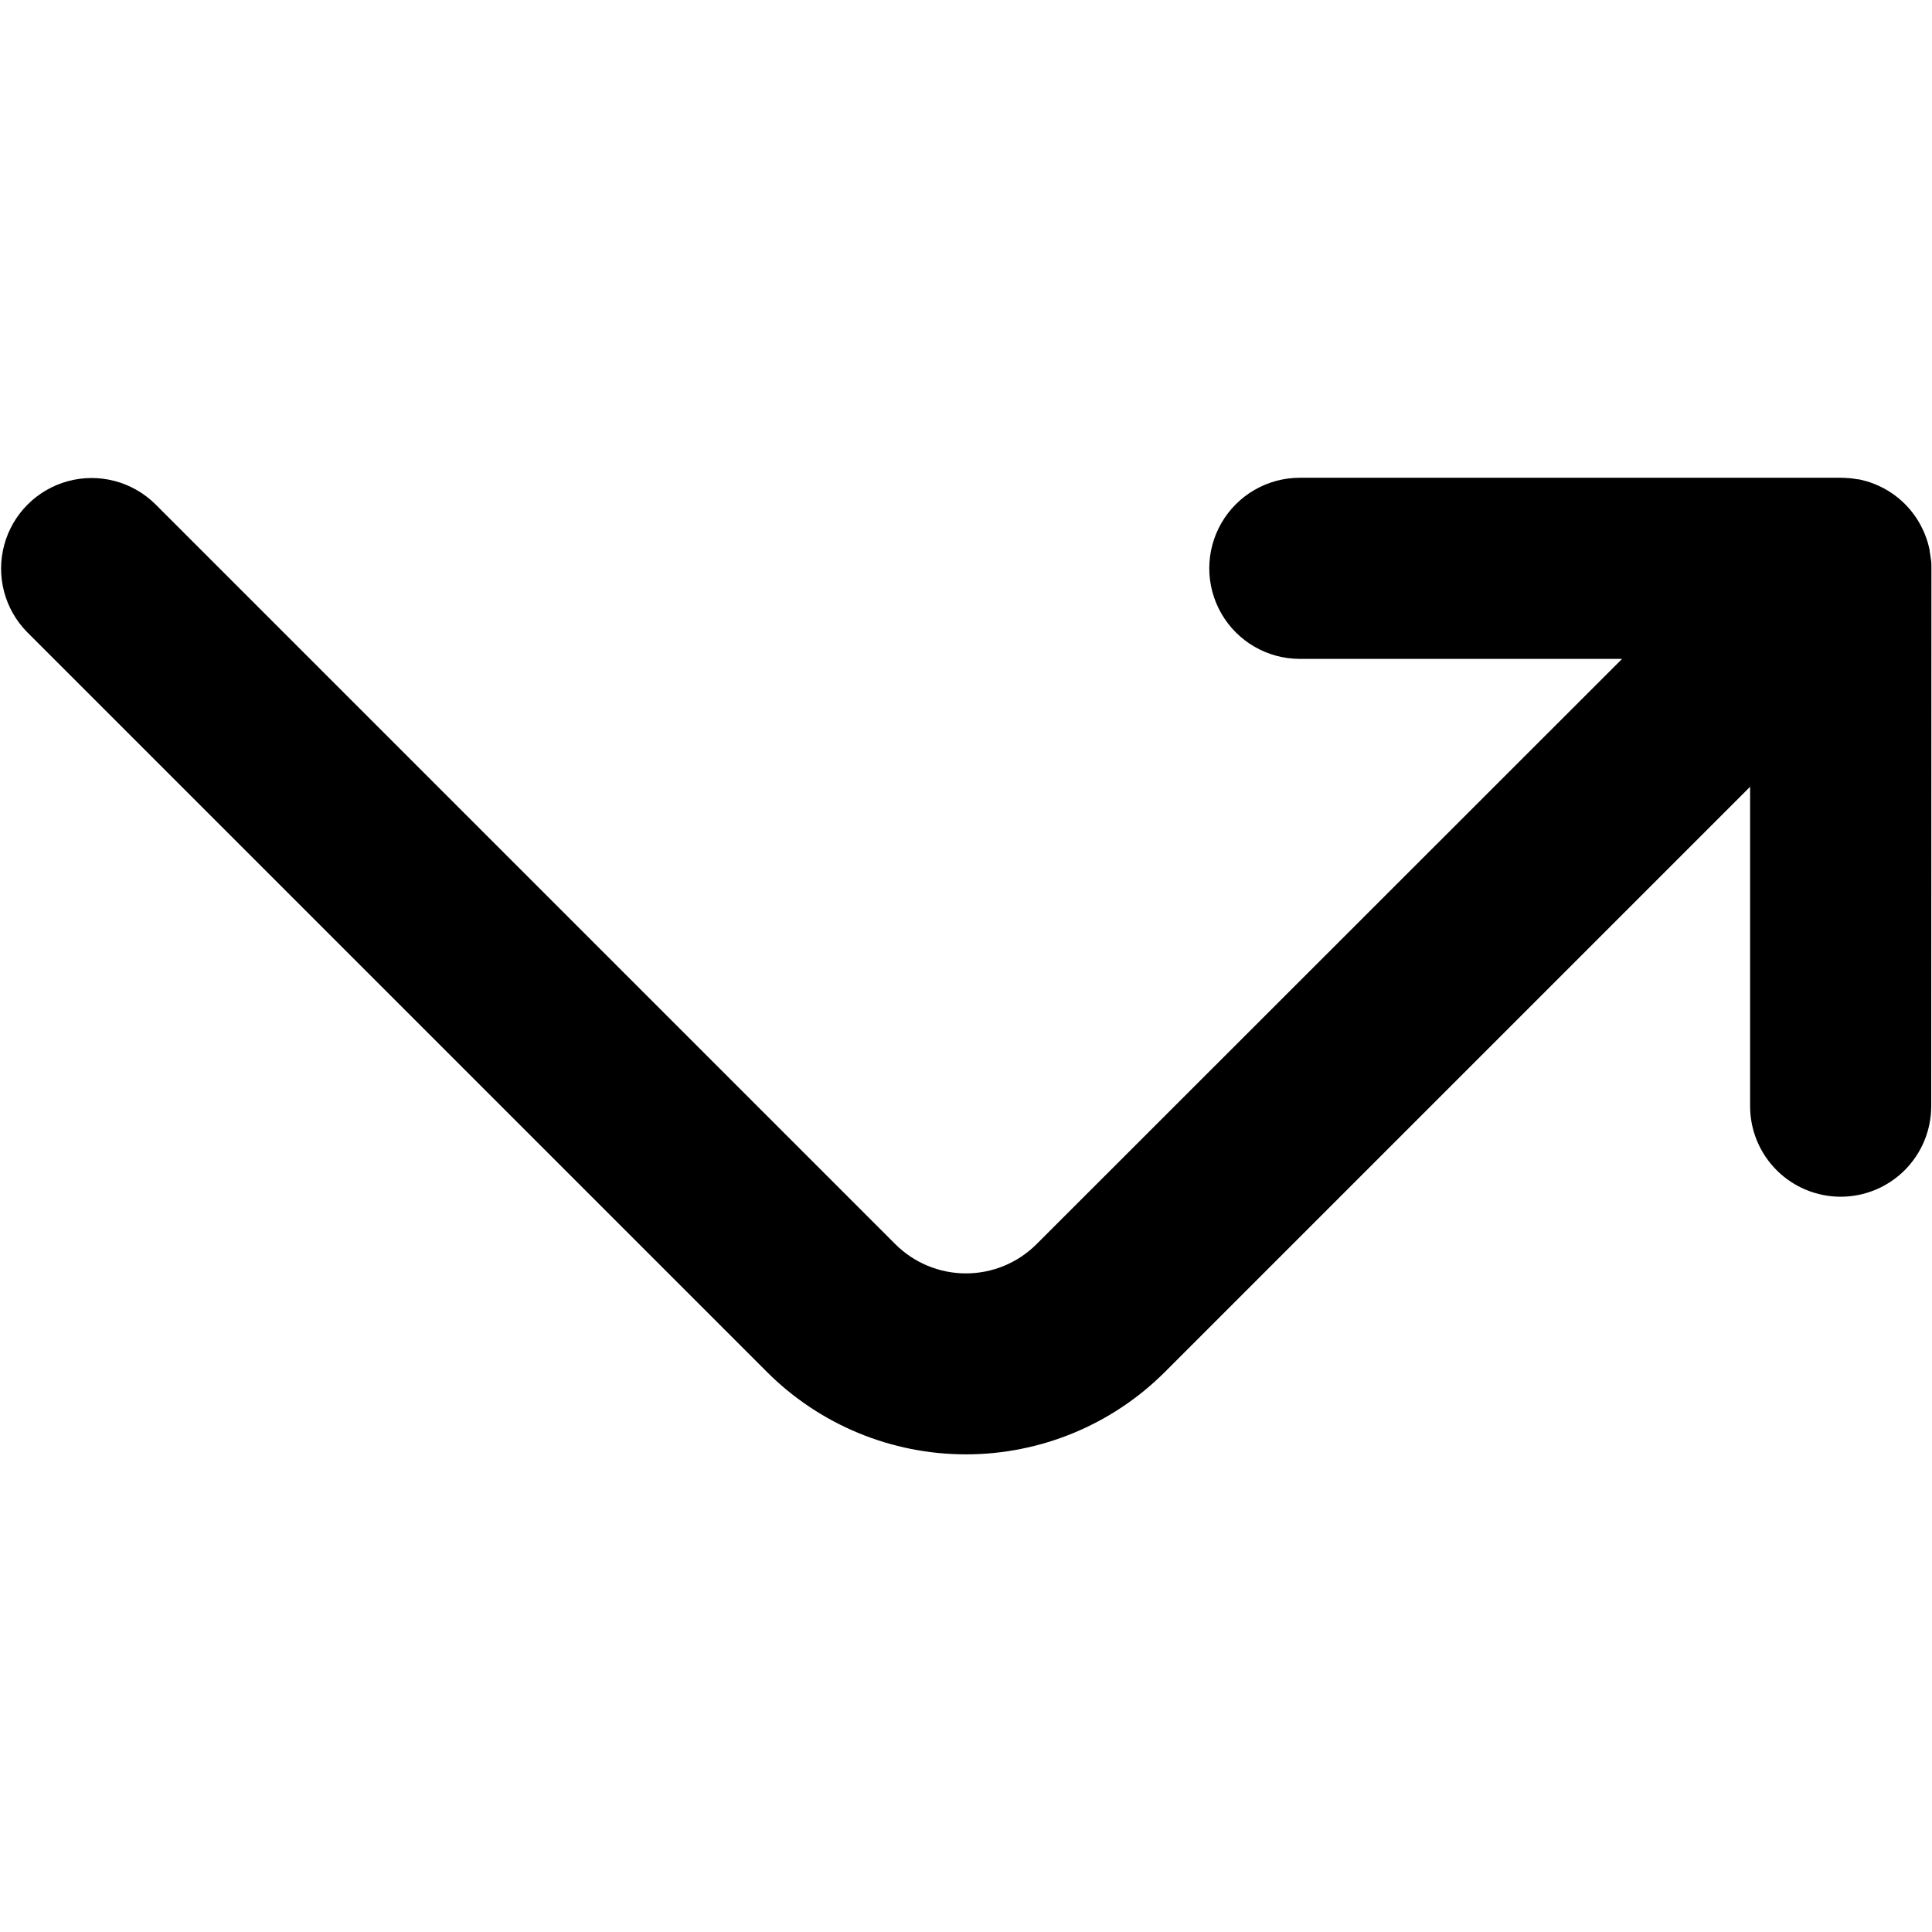<svg xmlns="http://www.w3.org/2000/svg" viewBox="0 0 1200 1200" version="1.1" height="1200pt" width="1200pt">
 <path d="m1199.3 347.37c-0.164-1.641-0.422-3.281-0.727-4.898 0.012-0.18 0.012-0.359 0-0.539-0.305-1.547-0.68-3.047-1.102-4.57 0-0.258-0.141-0.539-0.234-0.797-0.422-1.43-0.938-2.836-1.477-4.242-0.117-0.305-0.234-0.633-0.375-0.961-0.562-1.359-1.195-2.719-1.875-4.031l-0.469-0.938c-0.727-1.383-1.523-2.695-2.344-4.008-0.141-0.234-0.281-0.469-0.445-0.703-0.938-1.406-1.945-2.789-3.023-4.102l-0.234-0.328c-1.195-1.453-2.461-2.859-3.797-4.195-1.336-1.336-2.742-2.602-4.172-3.773l-0.352-0.281c-1.312-1.055-2.695-2.062-4.102-3l-0.703-0.445c-1.312-0.844-2.625-1.641-3.984-2.344l-0.984-0.492c-1.289-0.656-2.625-1.289-3.984-1.852l-1.008-0.398c-1.383-0.539-2.789-1.031-4.195-1.453l-0.867-0.234c-1.477-0.422-2.977-0.797-4.5-1.102h-0.609c-1.594-0.281-3.211-0.539-4.828-0.68h-0.516c-1.688-0.164-3.398-0.258-5.109-0.258h-335.93c-20.098 0-38.664 10.723-48.715 28.125-10.047 17.402-10.047 38.848 0 56.25 10.051 17.402 28.617 28.125 48.715 28.125h200.16l-363.66 363.49c-11.641 11.648-27.434 18.191-43.898 18.191s-32.258-6.543-43.898-18.191l-459.68-459.68c-14.246-14.016-34.863-19.422-54.156-14.195-19.293 5.223-34.363 20.293-39.586 39.586-5.227 19.293 0.18 39.91 14.195 54.156l459.68 459.68c32.77 32.688 77.16 51.043 123.45 51.043s90.676-18.355 123.45-51.043l363.61-363.61v198.38c0 14.918 5.926 29.227 16.477 39.773 10.547 10.551 24.855 16.477 39.773 16.477 14.918 0 29.227-5.926 39.773-16.477 10.551-10.547 16.477-24.855 16.477-39.773l0.117-334.24c0-1.758 0-3.516-0.258-5.25z"></path>
</svg>
